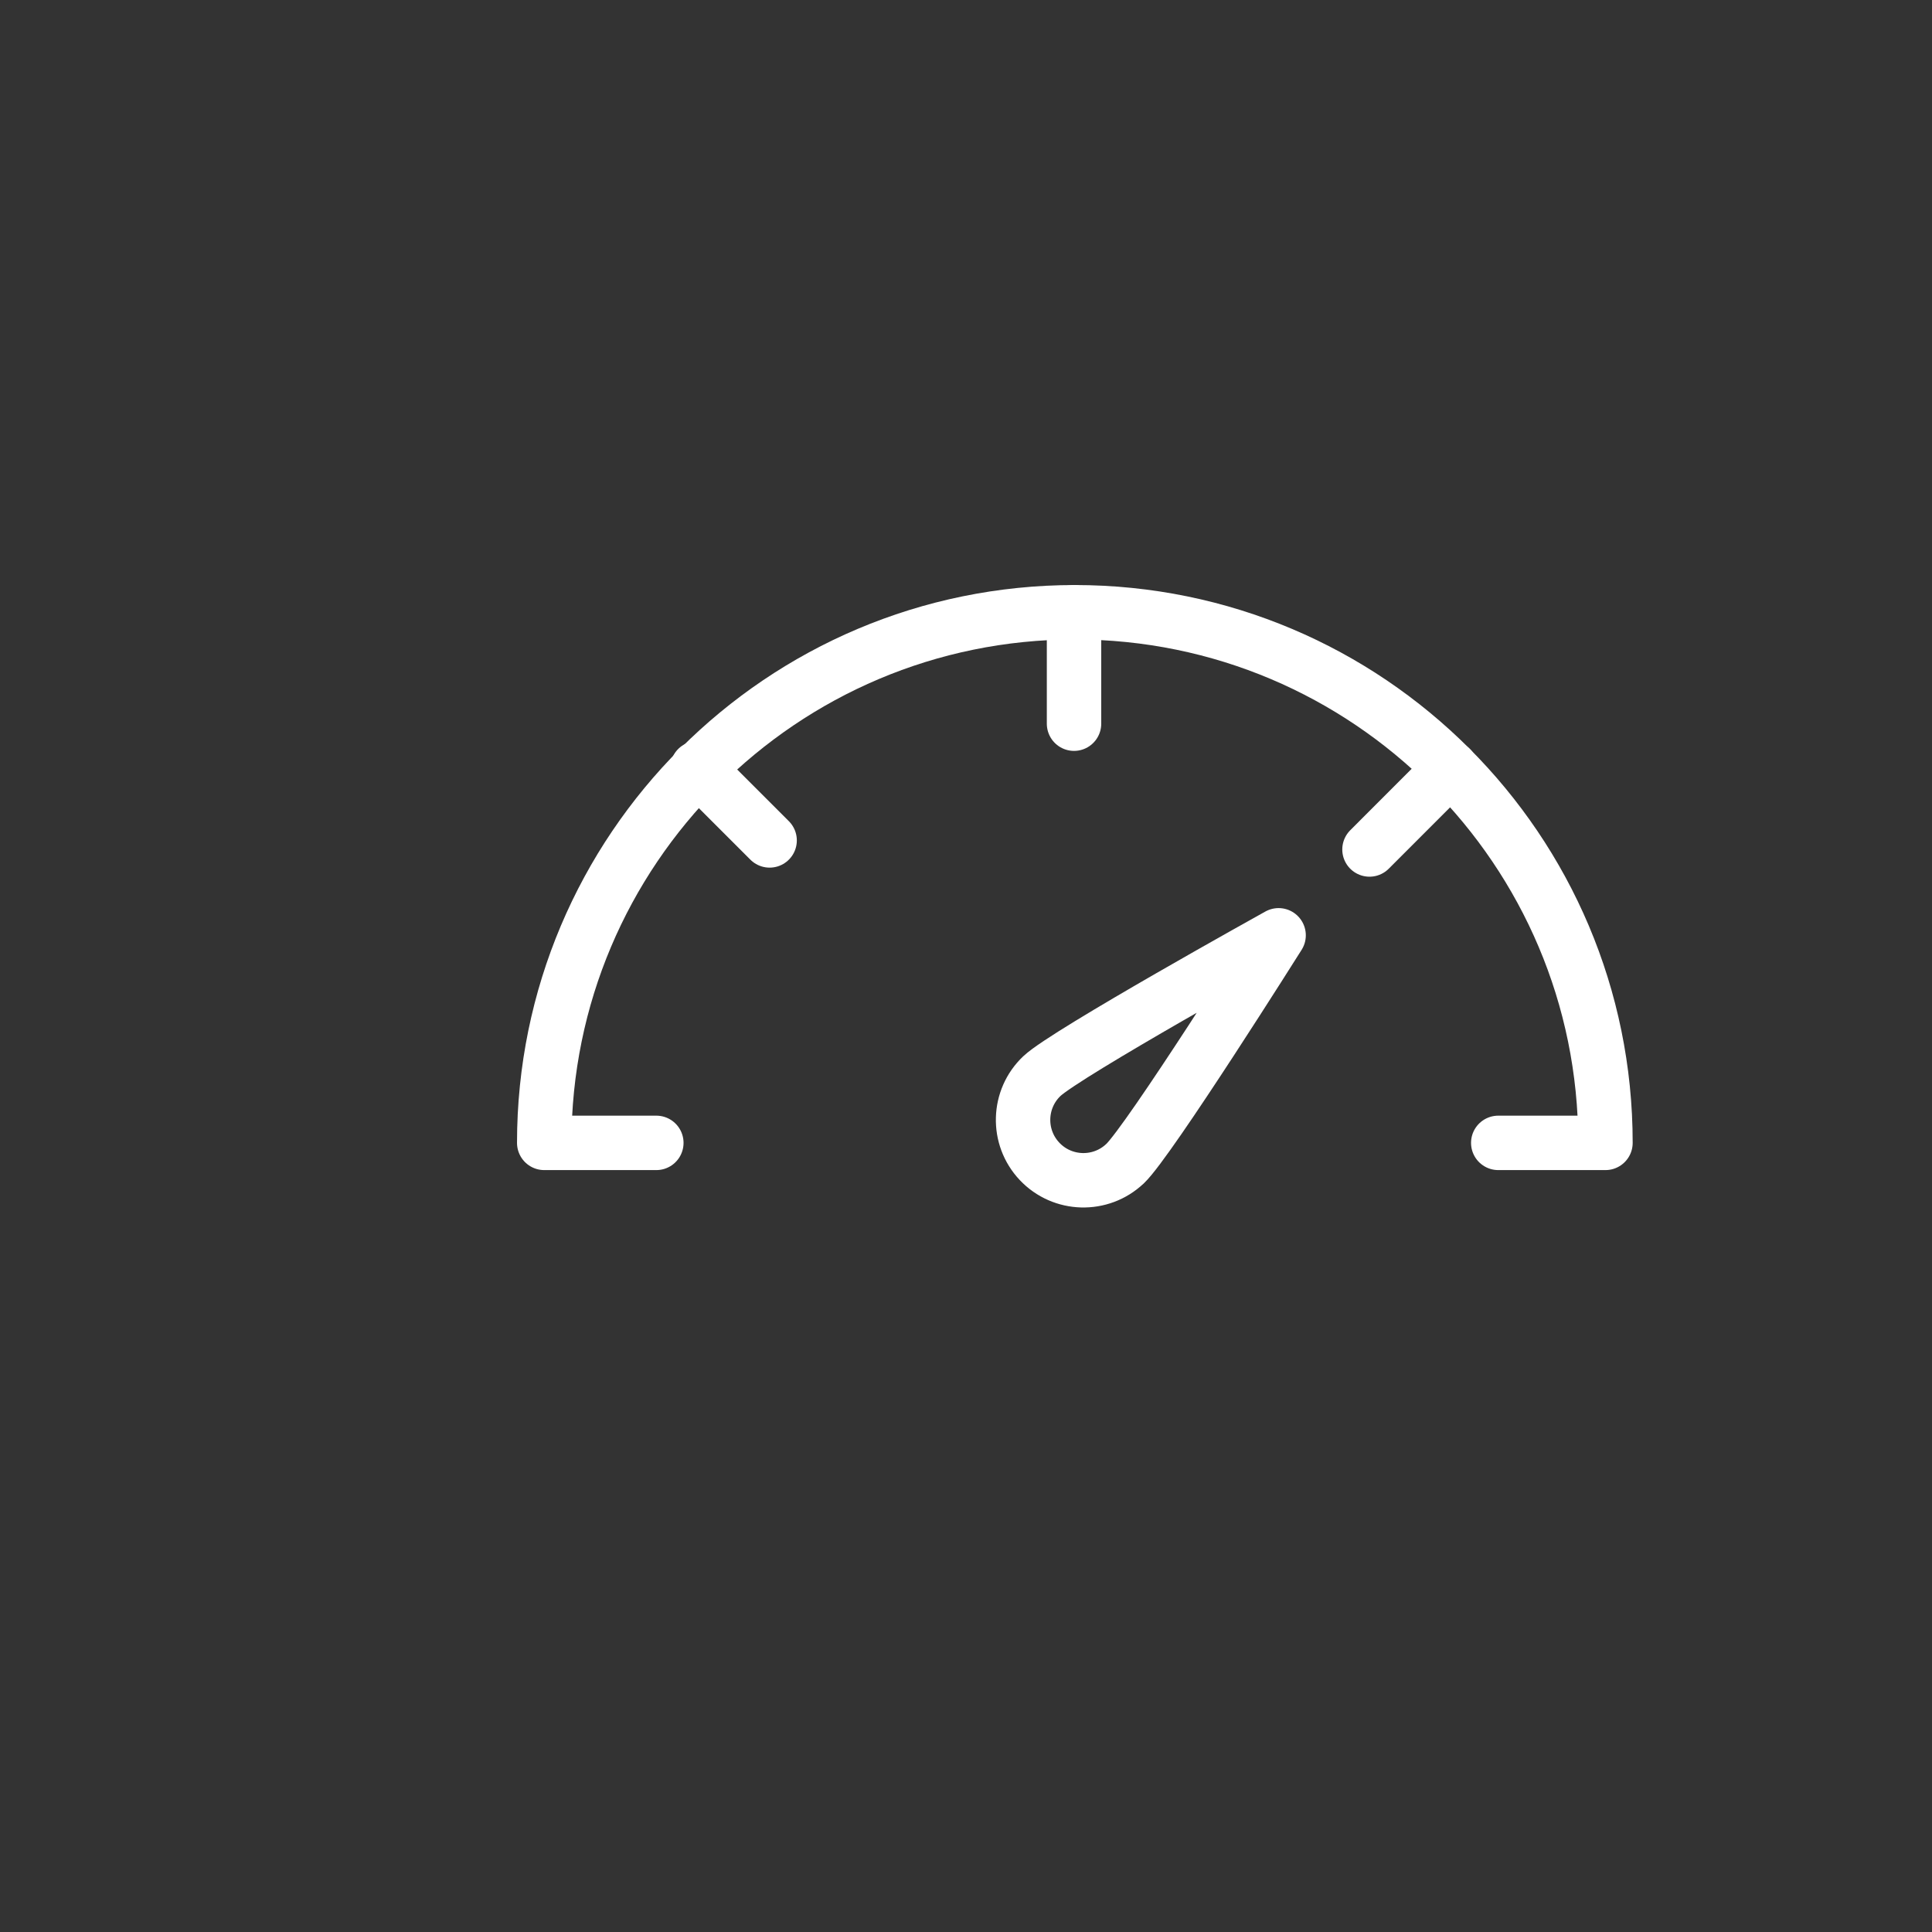 <svg width="71" height="71" viewBox="0 0 71 71" fill="none" xmlns="http://www.w3.org/2000/svg">
<rect x="0" y="0" width="71" height="71" fill="#333333" stroke="none"/>
<path d="M25.63 28.232L28.283 30.885" stroke="white" stroke-width="2" stroke-linecap="round" stroke-linejoin="round"/>
<path d="M39.47 22.5V26.595" stroke="white" stroke-width="2" stroke-linecap="round" stroke-linejoin="round"/>
<path d="M53.312 28.232L50.328 31.218" stroke="white" stroke-width="2" stroke-linecap="round" stroke-linejoin="round"/>
<path d="M24.12 42H20C20 31.231 28.731 22.5 39.5 22.5C50.269 22.5 59 31.231 59 42H55.06" stroke="white" stroke-width="2" stroke-linecap="round" stroke-linejoin="round"/>
<path d="M41.34 42.768C40.451 43.609 39.045 43.571 38.204 42.681C37.363 41.792 37.401 40.386 38.29 39.545C39.18 38.703 46.988 34.372 46.988 34.372C46.988 34.372 42.233 41.926 41.34 42.77V42.768Z" stroke="white" stroke-width="2" stroke-linecap="round" stroke-linejoin="round"/>
</svg>
